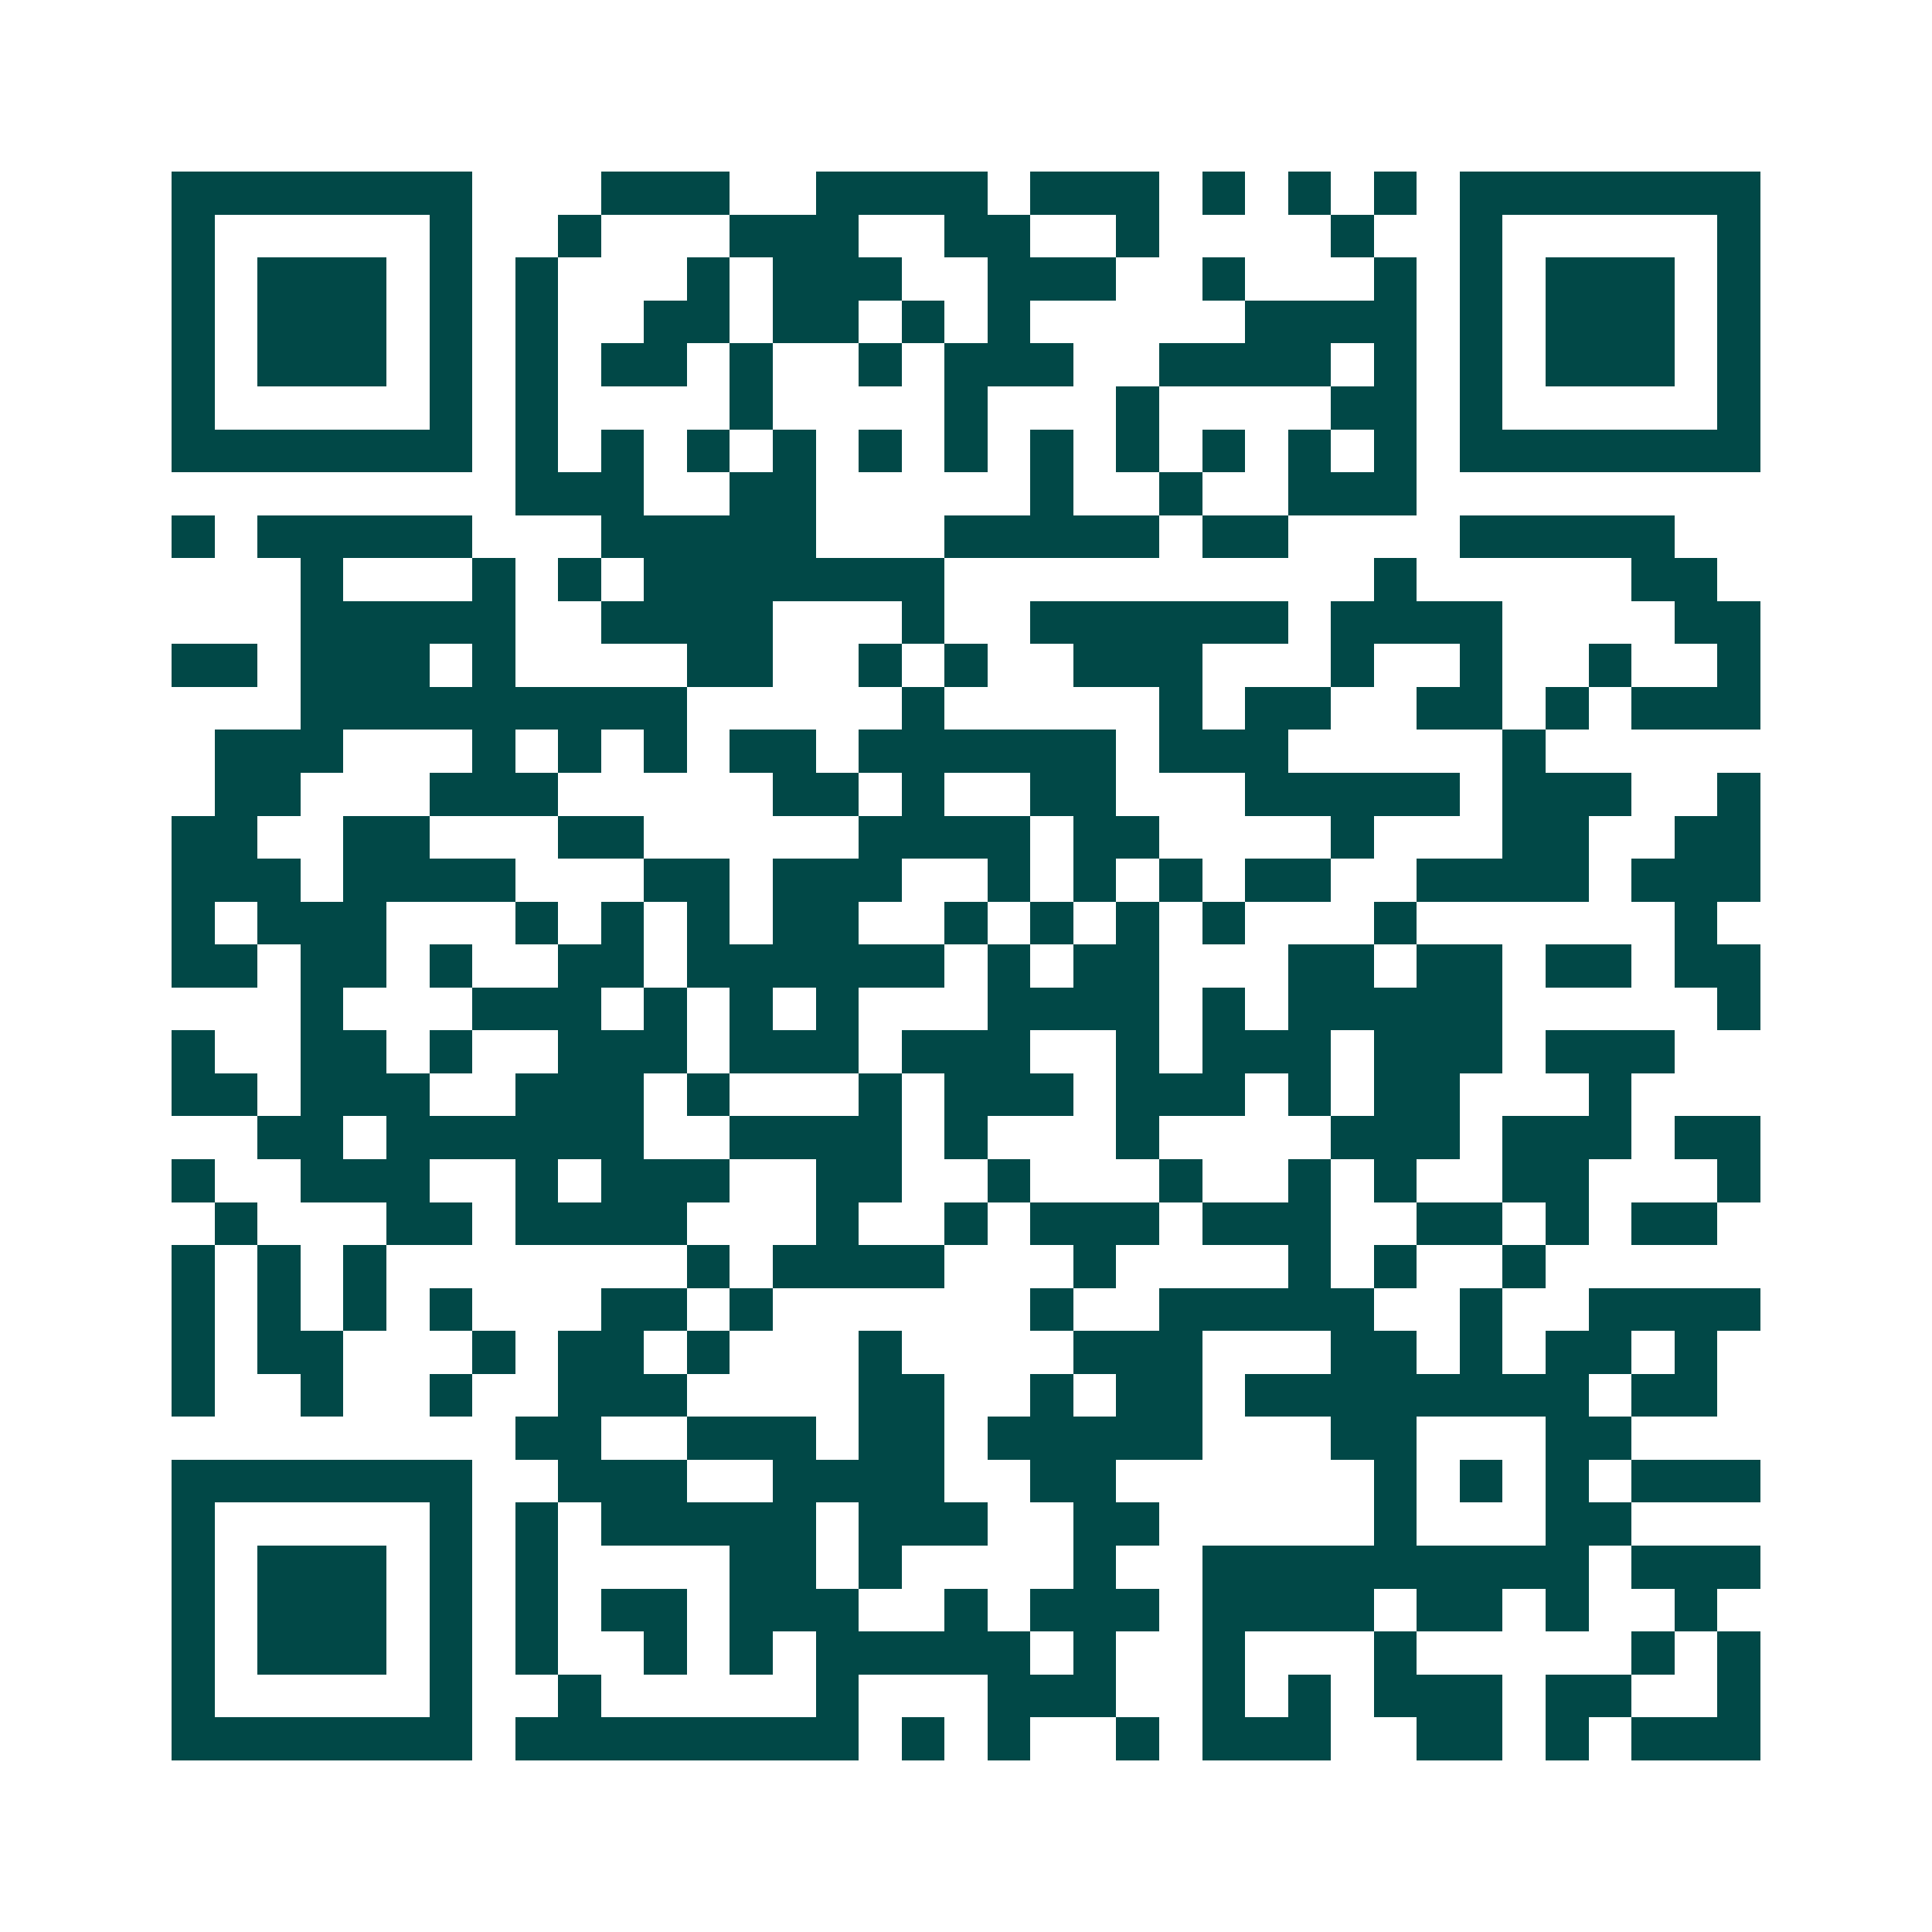 <svg xmlns="http://www.w3.org/2000/svg" width="200" height="200" viewBox="0 0 45 45" shape-rendering="crispEdges"><path fill="#ffffff" d="M0 0h45v45H0z"/><path stroke="#014847" d="M4 4.5h7m3 0h3m2 0h4m1 0h3m1 0h1m1 0h1m1 0h1m1 0h7M4 5.5h1m5 0h1m2 0h1m3 0h3m2 0h2m2 0h1m4 0h1m2 0h1m5 0h1M4 6.5h1m1 0h3m1 0h1m1 0h1m3 0h1m1 0h3m2 0h3m2 0h1m3 0h1m1 0h1m1 0h3m1 0h1M4 7.5h1m1 0h3m1 0h1m1 0h1m2 0h2m1 0h2m1 0h1m1 0h1m5 0h4m1 0h1m1 0h3m1 0h1M4 8.5h1m1 0h3m1 0h1m1 0h1m1 0h2m1 0h1m2 0h1m1 0h3m2 0h4m1 0h1m1 0h1m1 0h3m1 0h1M4 9.5h1m5 0h1m1 0h1m4 0h1m4 0h1m3 0h1m4 0h2m1 0h1m5 0h1M4 10.5h7m1 0h1m1 0h1m1 0h1m1 0h1m1 0h1m1 0h1m1 0h1m1 0h1m1 0h1m1 0h1m1 0h1m1 0h7M12 11.5h3m2 0h2m5 0h1m2 0h1m2 0h3M4 12.5h1m1 0h5m3 0h5m3 0h5m1 0h2m4 0h5M7 13.5h1m3 0h1m1 0h1m1 0h7m10 0h1m5 0h2M7 14.5h5m2 0h4m3 0h1m2 0h6m1 0h4m4 0h2M4 15.5h2m1 0h3m1 0h1m4 0h2m2 0h1m1 0h1m2 0h3m3 0h1m2 0h1m2 0h1m2 0h1M7 16.5h9m5 0h1m5 0h1m1 0h2m2 0h2m1 0h1m1 0h3M5 17.5h3m3 0h1m1 0h1m1 0h1m1 0h2m1 0h6m1 0h3m5 0h1M5 18.5h2m3 0h3m5 0h2m1 0h1m2 0h2m3 0h5m1 0h3m2 0h1M4 19.5h2m2 0h2m3 0h2m5 0h4m1 0h2m4 0h1m3 0h2m2 0h2M4 20.5h3m1 0h4m3 0h2m1 0h3m2 0h1m1 0h1m1 0h1m1 0h2m2 0h4m1 0h3M4 21.5h1m1 0h3m3 0h1m1 0h1m1 0h1m1 0h2m2 0h1m1 0h1m1 0h1m1 0h1m3 0h1m6 0h1M4 22.5h2m1 0h2m1 0h1m2 0h2m1 0h6m1 0h1m1 0h2m3 0h2m1 0h2m1 0h2m1 0h2M7 23.5h1m3 0h3m1 0h1m1 0h1m1 0h1m3 0h4m1 0h1m1 0h5m5 0h1M4 24.5h1m2 0h2m1 0h1m2 0h3m1 0h3m1 0h3m2 0h1m1 0h3m1 0h3m1 0h3M4 25.5h2m1 0h3m2 0h3m1 0h1m3 0h1m1 0h3m1 0h3m1 0h1m1 0h2m3 0h1M6 26.5h2m1 0h6m2 0h4m1 0h1m3 0h1m4 0h3m1 0h3m1 0h2M4 27.5h1m2 0h3m2 0h1m1 0h3m2 0h2m2 0h1m3 0h1m2 0h1m1 0h1m2 0h2m3 0h1M5 28.5h1m3 0h2m1 0h4m3 0h1m2 0h1m1 0h3m1 0h3m2 0h2m1 0h1m1 0h2M4 29.5h1m1 0h1m1 0h1m7 0h1m1 0h4m3 0h1m4 0h1m1 0h1m2 0h1M4 30.5h1m1 0h1m1 0h1m1 0h1m3 0h2m1 0h1m6 0h1m2 0h5m2 0h1m2 0h4M4 31.5h1m1 0h2m3 0h1m1 0h2m1 0h1m3 0h1m4 0h3m3 0h2m1 0h1m1 0h2m1 0h1M4 32.5h1m2 0h1m2 0h1m2 0h3m4 0h2m2 0h1m1 0h2m1 0h8m1 0h2M12 33.5h2m2 0h3m1 0h2m1 0h5m3 0h2m3 0h2M4 34.5h7m2 0h3m2 0h4m2 0h2m6 0h1m1 0h1m1 0h1m1 0h3M4 35.5h1m5 0h1m1 0h1m1 0h5m1 0h3m2 0h2m5 0h1m3 0h2M4 36.5h1m1 0h3m1 0h1m1 0h1m4 0h2m1 0h1m4 0h1m2 0h9m1 0h3M4 37.5h1m1 0h3m1 0h1m1 0h1m1 0h2m1 0h3m2 0h1m1 0h3m1 0h4m1 0h2m1 0h1m2 0h1M4 38.5h1m1 0h3m1 0h1m1 0h1m2 0h1m1 0h1m1 0h5m1 0h1m2 0h1m3 0h1m5 0h1m1 0h1M4 39.5h1m5 0h1m2 0h1m5 0h1m3 0h3m2 0h1m1 0h1m1 0h3m1 0h2m2 0h1M4 40.5h7m1 0h8m1 0h1m1 0h1m2 0h1m1 0h3m2 0h2m1 0h1m1 0h3"/></svg>
